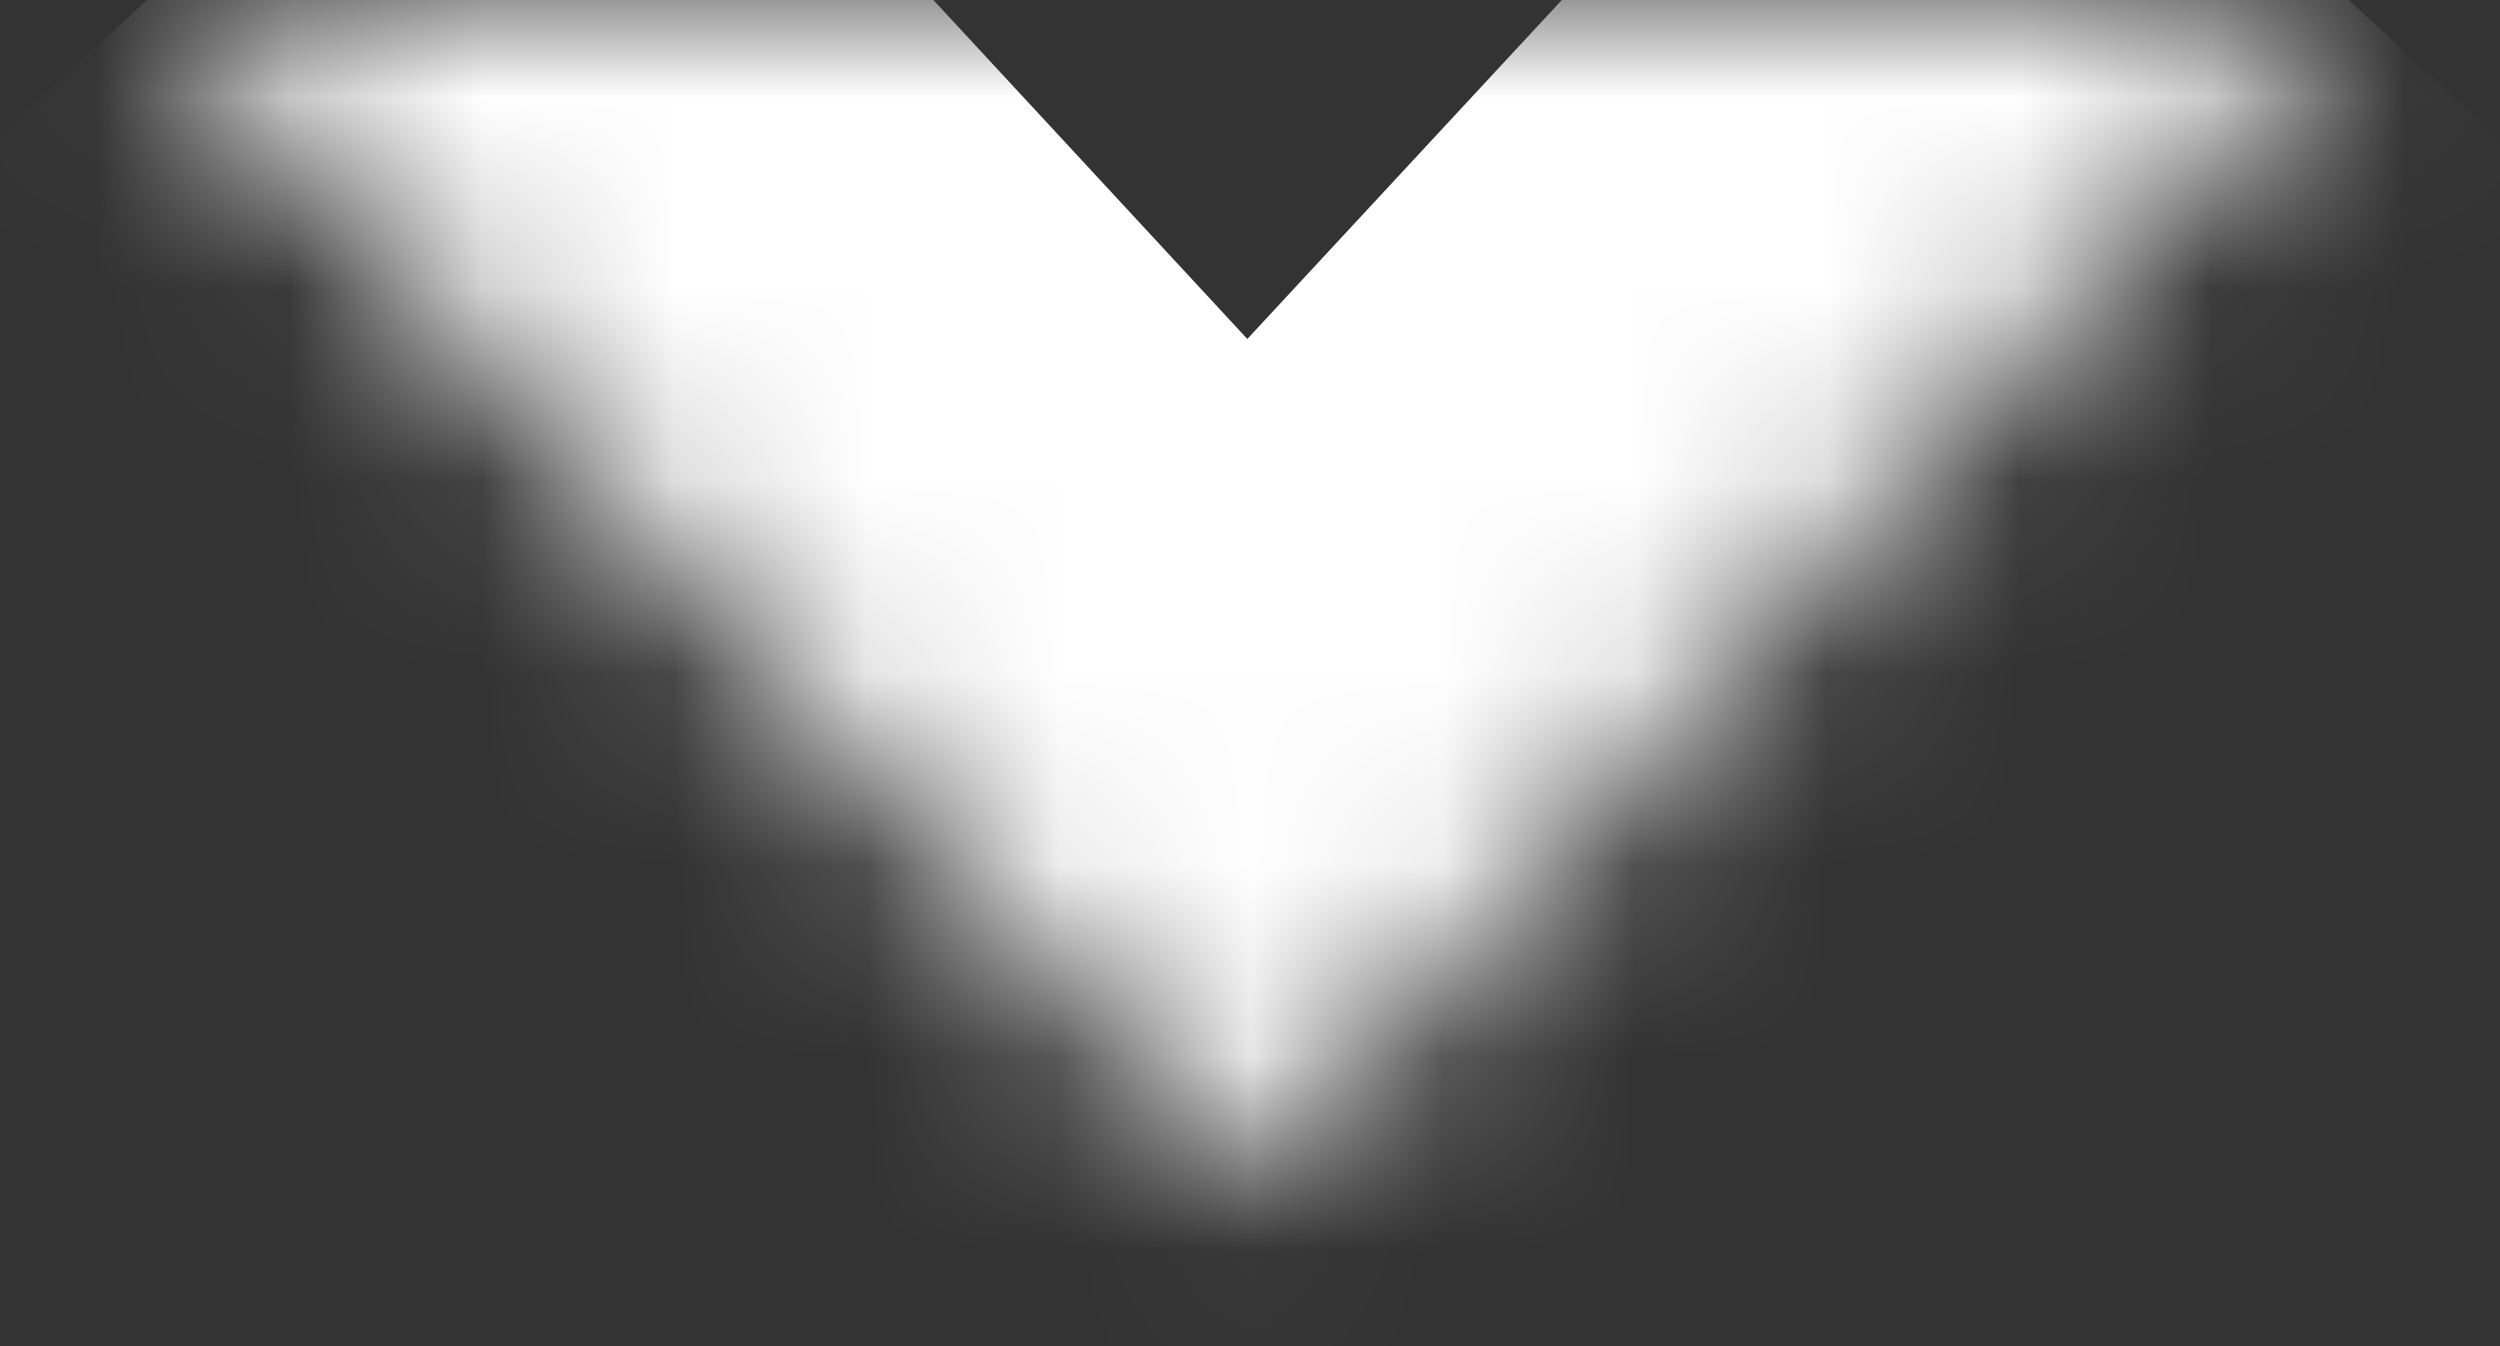 <svg width="13" height="7" viewBox="0 0 13 7" fill="none" xmlns="http://www.w3.org/2000/svg">
<rect x="0" y="0" width="13" height="7" fill="#333333" stroke="none"/>
<g id="Vector">
<mask id="path-1-inside-1_304_52" fill="white">
<path d="M12.214 0L6.484 6.175L0.764 -5.00495e-07"/>
</mask>
<path d="M6.484 6.175L4.283 8.214L6.482 10.588L8.684 8.216L6.484 6.175ZM10.015 -2.041L4.285 4.135L8.684 8.216L14.414 2.041L10.015 -2.041ZM8.685 4.137L2.965 -2.039L-1.437 2.039L4.283 8.214L8.685 4.137Z" fill="white" mask="url(#path-1-inside-1_304_52)"/>
</g>
</svg>
